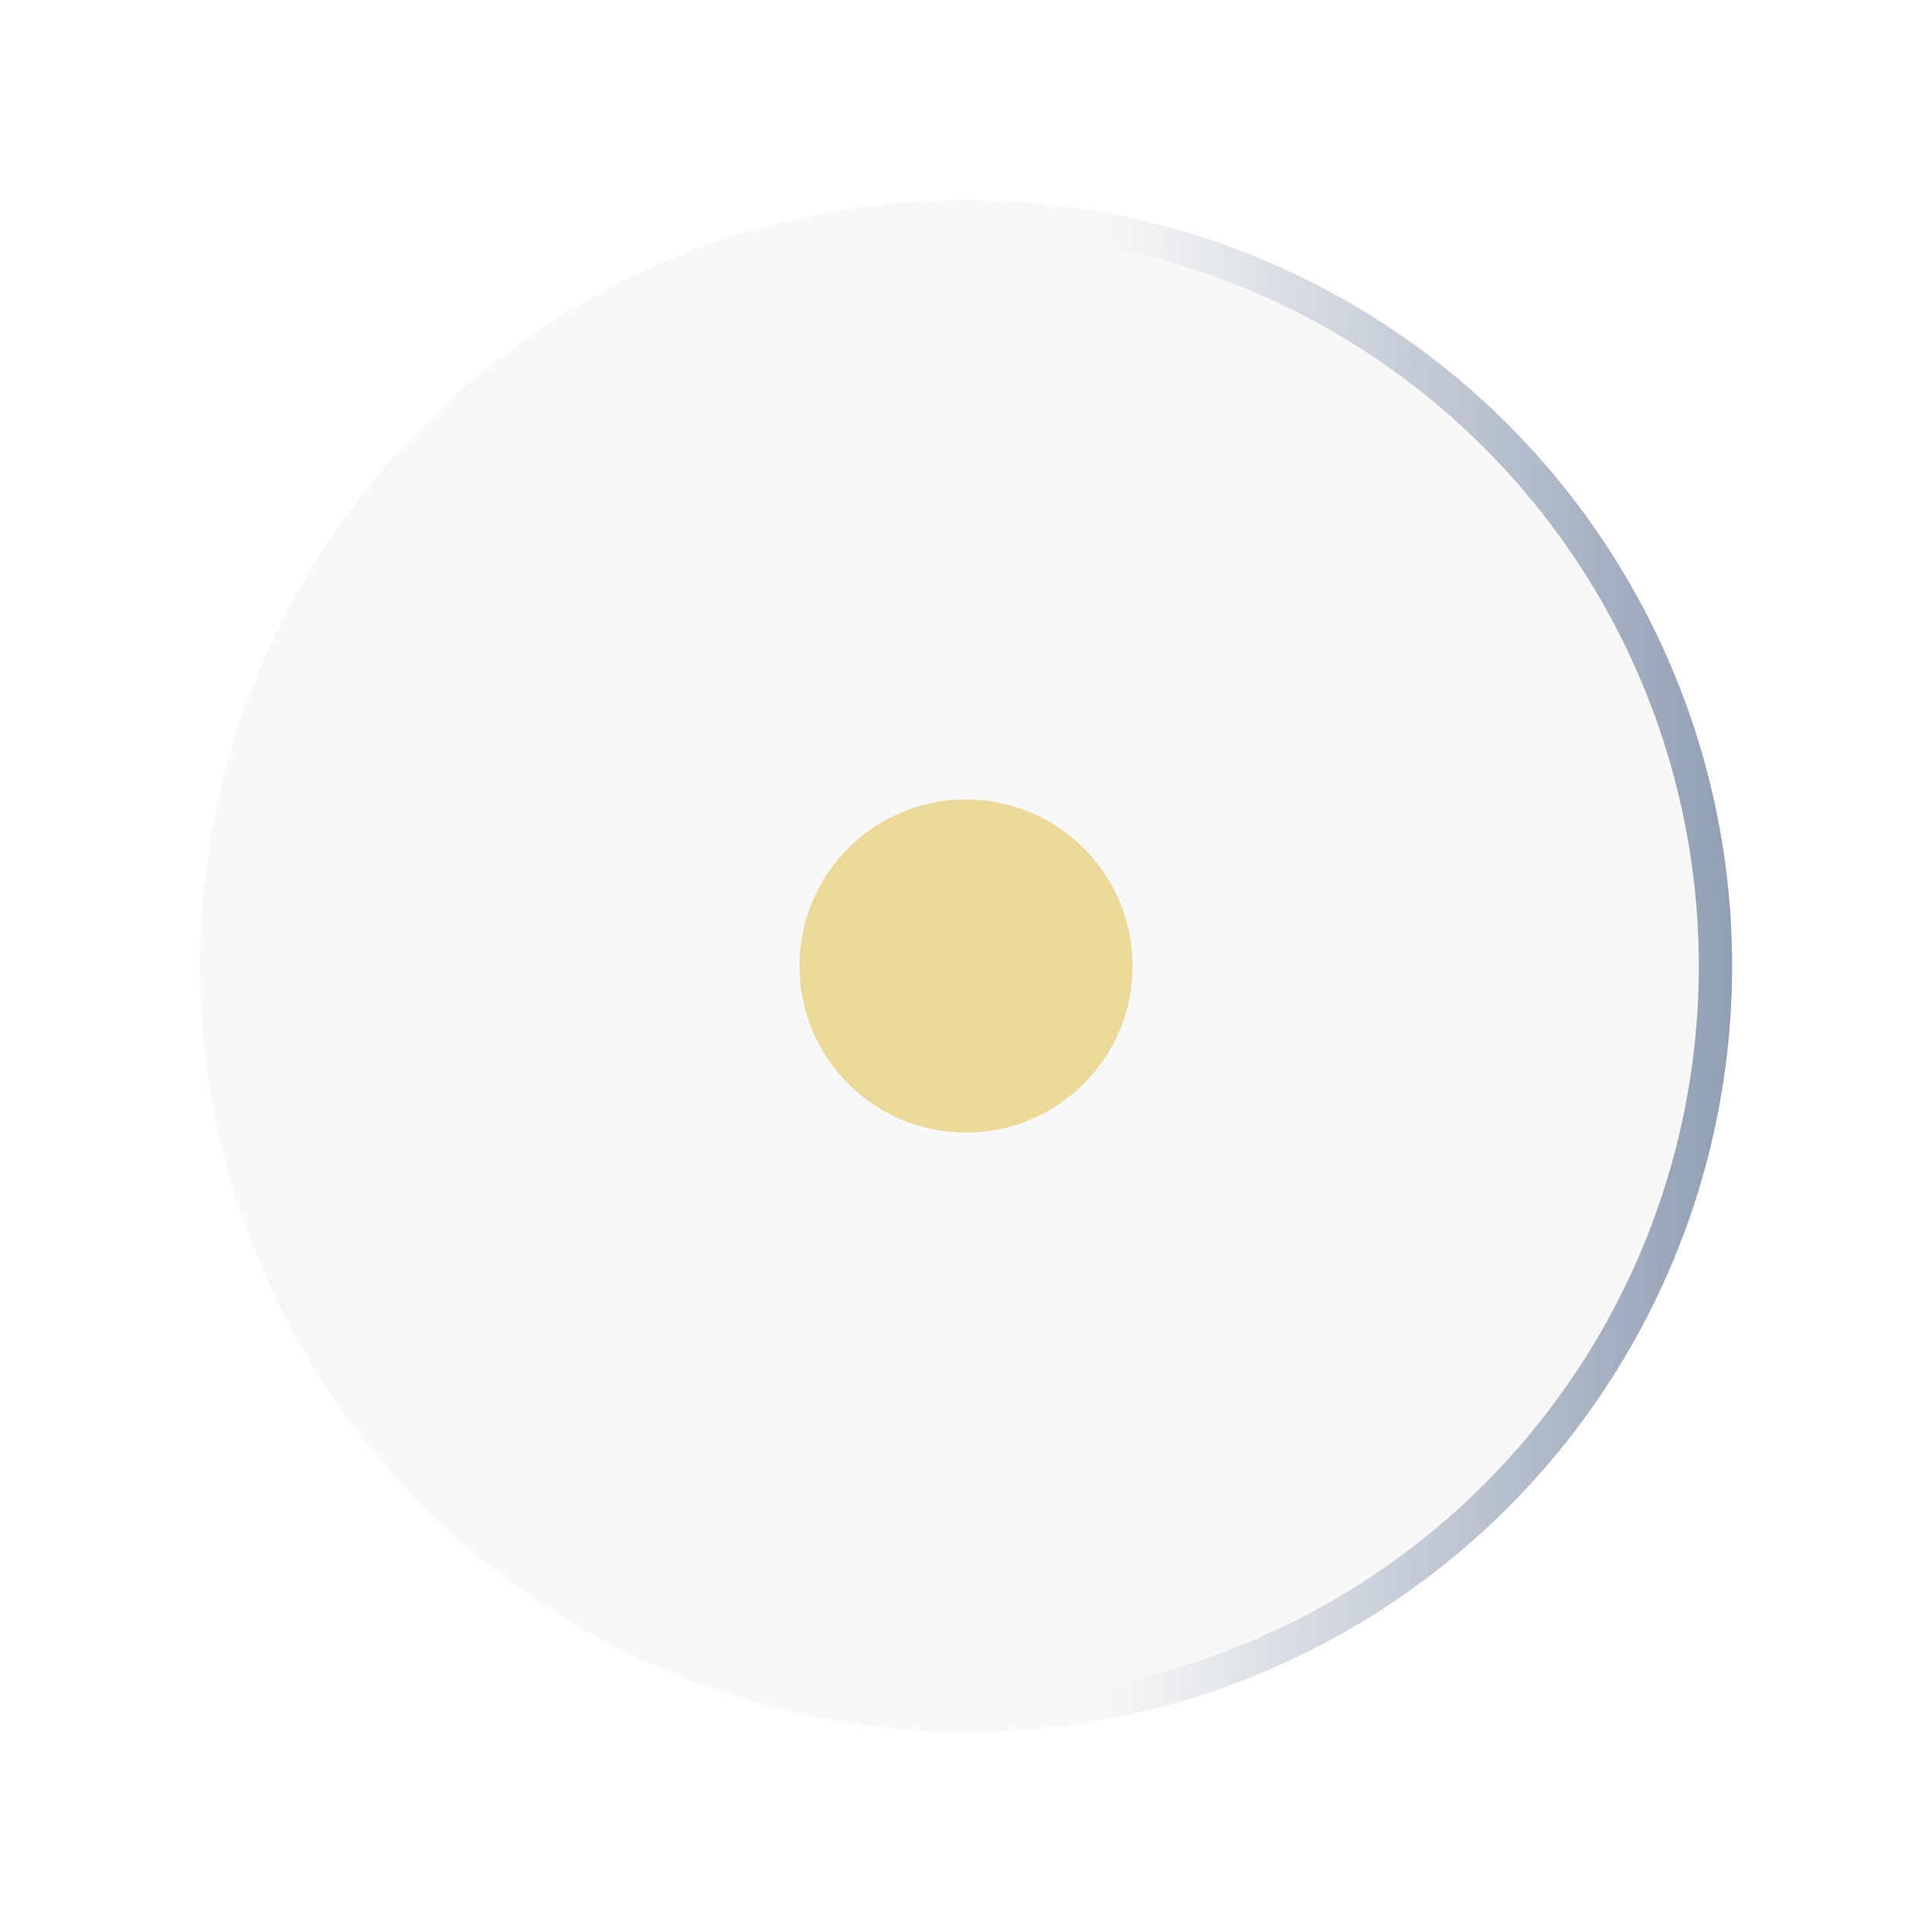 <?xml version="1.0" encoding="UTF-8"?> <svg xmlns="http://www.w3.org/2000/svg" width="58" height="58" viewBox="0 0 58 58" fill="none"> <circle cx="29" cy="29" r="22.5" fill="#F8F8F8" stroke="url(#paint0_linear)"></circle> <g filter="url(#filter0_d)"> <circle cx="29" cy="29" r="5" fill="#ECD99A"></circle> </g> <defs> <filter id="filter0_d" x="0" y="0" width="58" height="58" filterUnits="userSpaceOnUse" color-interpolation-filters="sRGB"> <feFlood flood-opacity="0" result="BackgroundImageFix"></feFlood> <feColorMatrix in="SourceAlpha" type="matrix" values="0 0 0 0 0 0 0 0 0 0 0 0 0 0 0 0 0 0 127 0"></feColorMatrix> <feMorphology radius="9" operator="dilate" in="SourceAlpha" result="effect1_dropShadow"></feMorphology> <feOffset></feOffset> <feGaussianBlur stdDeviation="7.5"></feGaussianBlur> <feColorMatrix type="matrix" values="0 0 0 0 0.967 0 0 0 0 0.902 0 0 0 0 0.689 0 0 0 1 0"></feColorMatrix> <feBlend mode="normal" in2="BackgroundImageFix" result="effect1_dropShadow"></feBlend> <feBlend mode="normal" in="SourceGraphic" in2="effect1_dropShadow" result="shape"></feBlend> </filter> <linearGradient id="paint0_linear" x1="52" y1="29" x2="33" y2="29" gradientUnits="userSpaceOnUse"> <stop stop-color="#909FB4"></stop> <stop offset="1" stop-color="#F8F8F8"></stop> </linearGradient> </defs> </svg> 
